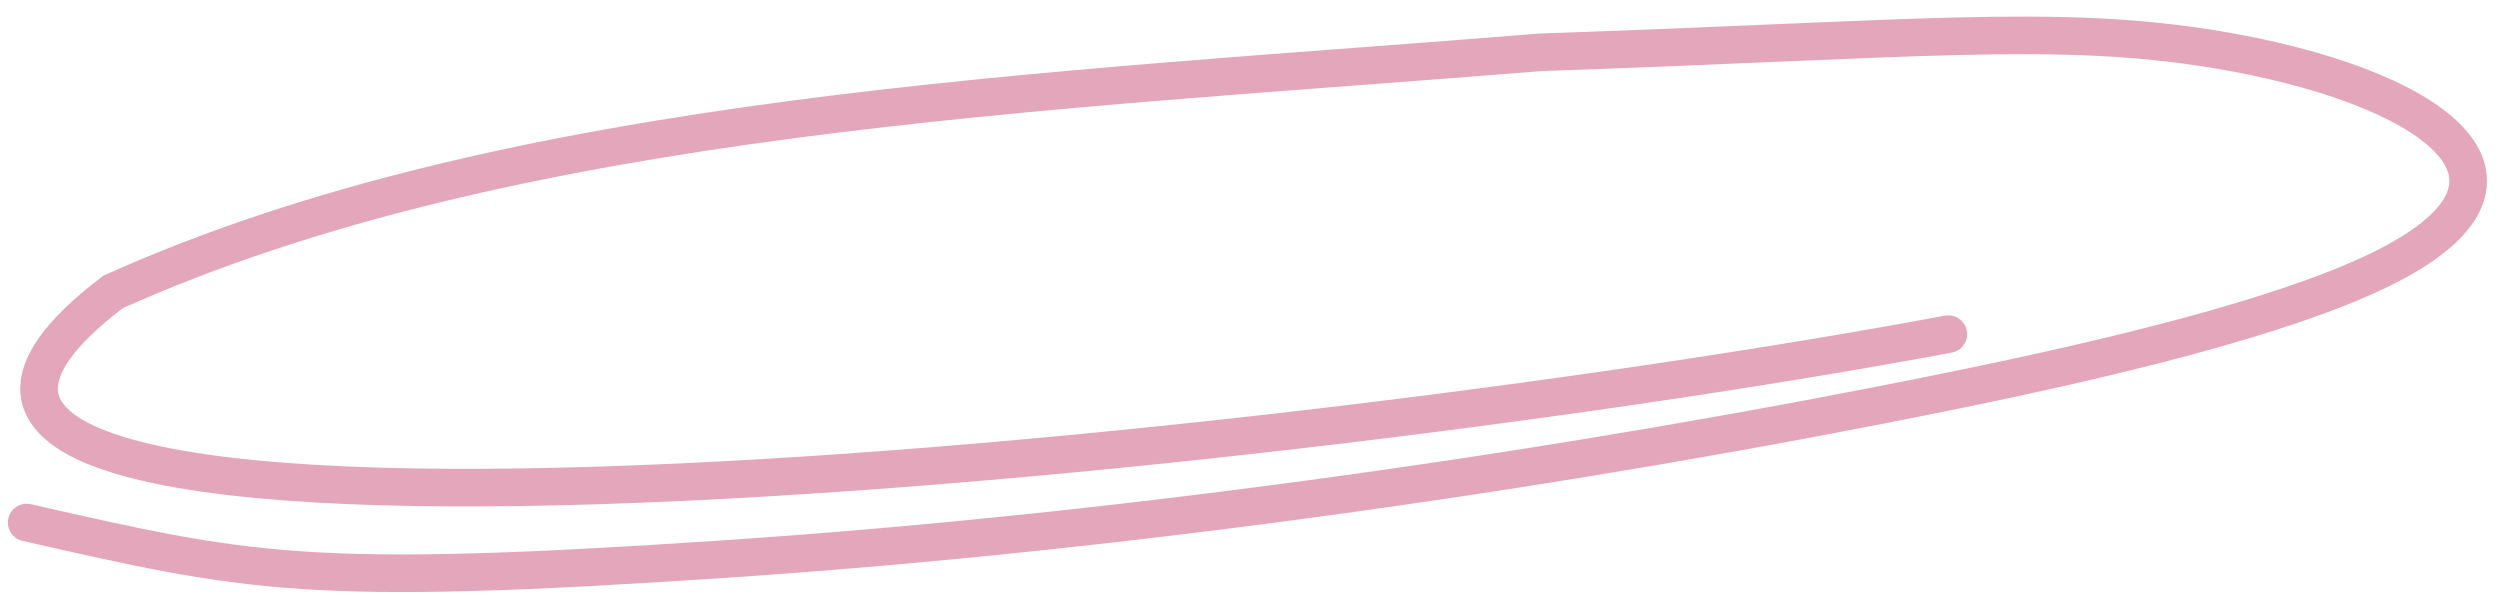 <?xml version="1.0" encoding="UTF-8"?> <svg xmlns="http://www.w3.org/2000/svg" width="133" height="32" viewBox="0 0 133 32" fill="none"><path d="M103.652 17.777C65.44 24.892 -16.809 32.861 6.012 15.533C27.305 5.951 55.624 4.919 82.001 2.78C101.973 2.101 109.431 1.225 117.956 2.644C129.071 4.495 136.733 9.477 126.513 14.4C121.325 16.899 112.264 19.069 103.972 20.764C83.849 24.877 60.27 28.285 38.661 29.735C16.285 31.236 13.252 30.482 1.418 27.8" stroke="#E4A6BB" stroke-width="2" stroke-linecap="round"></path></svg> 